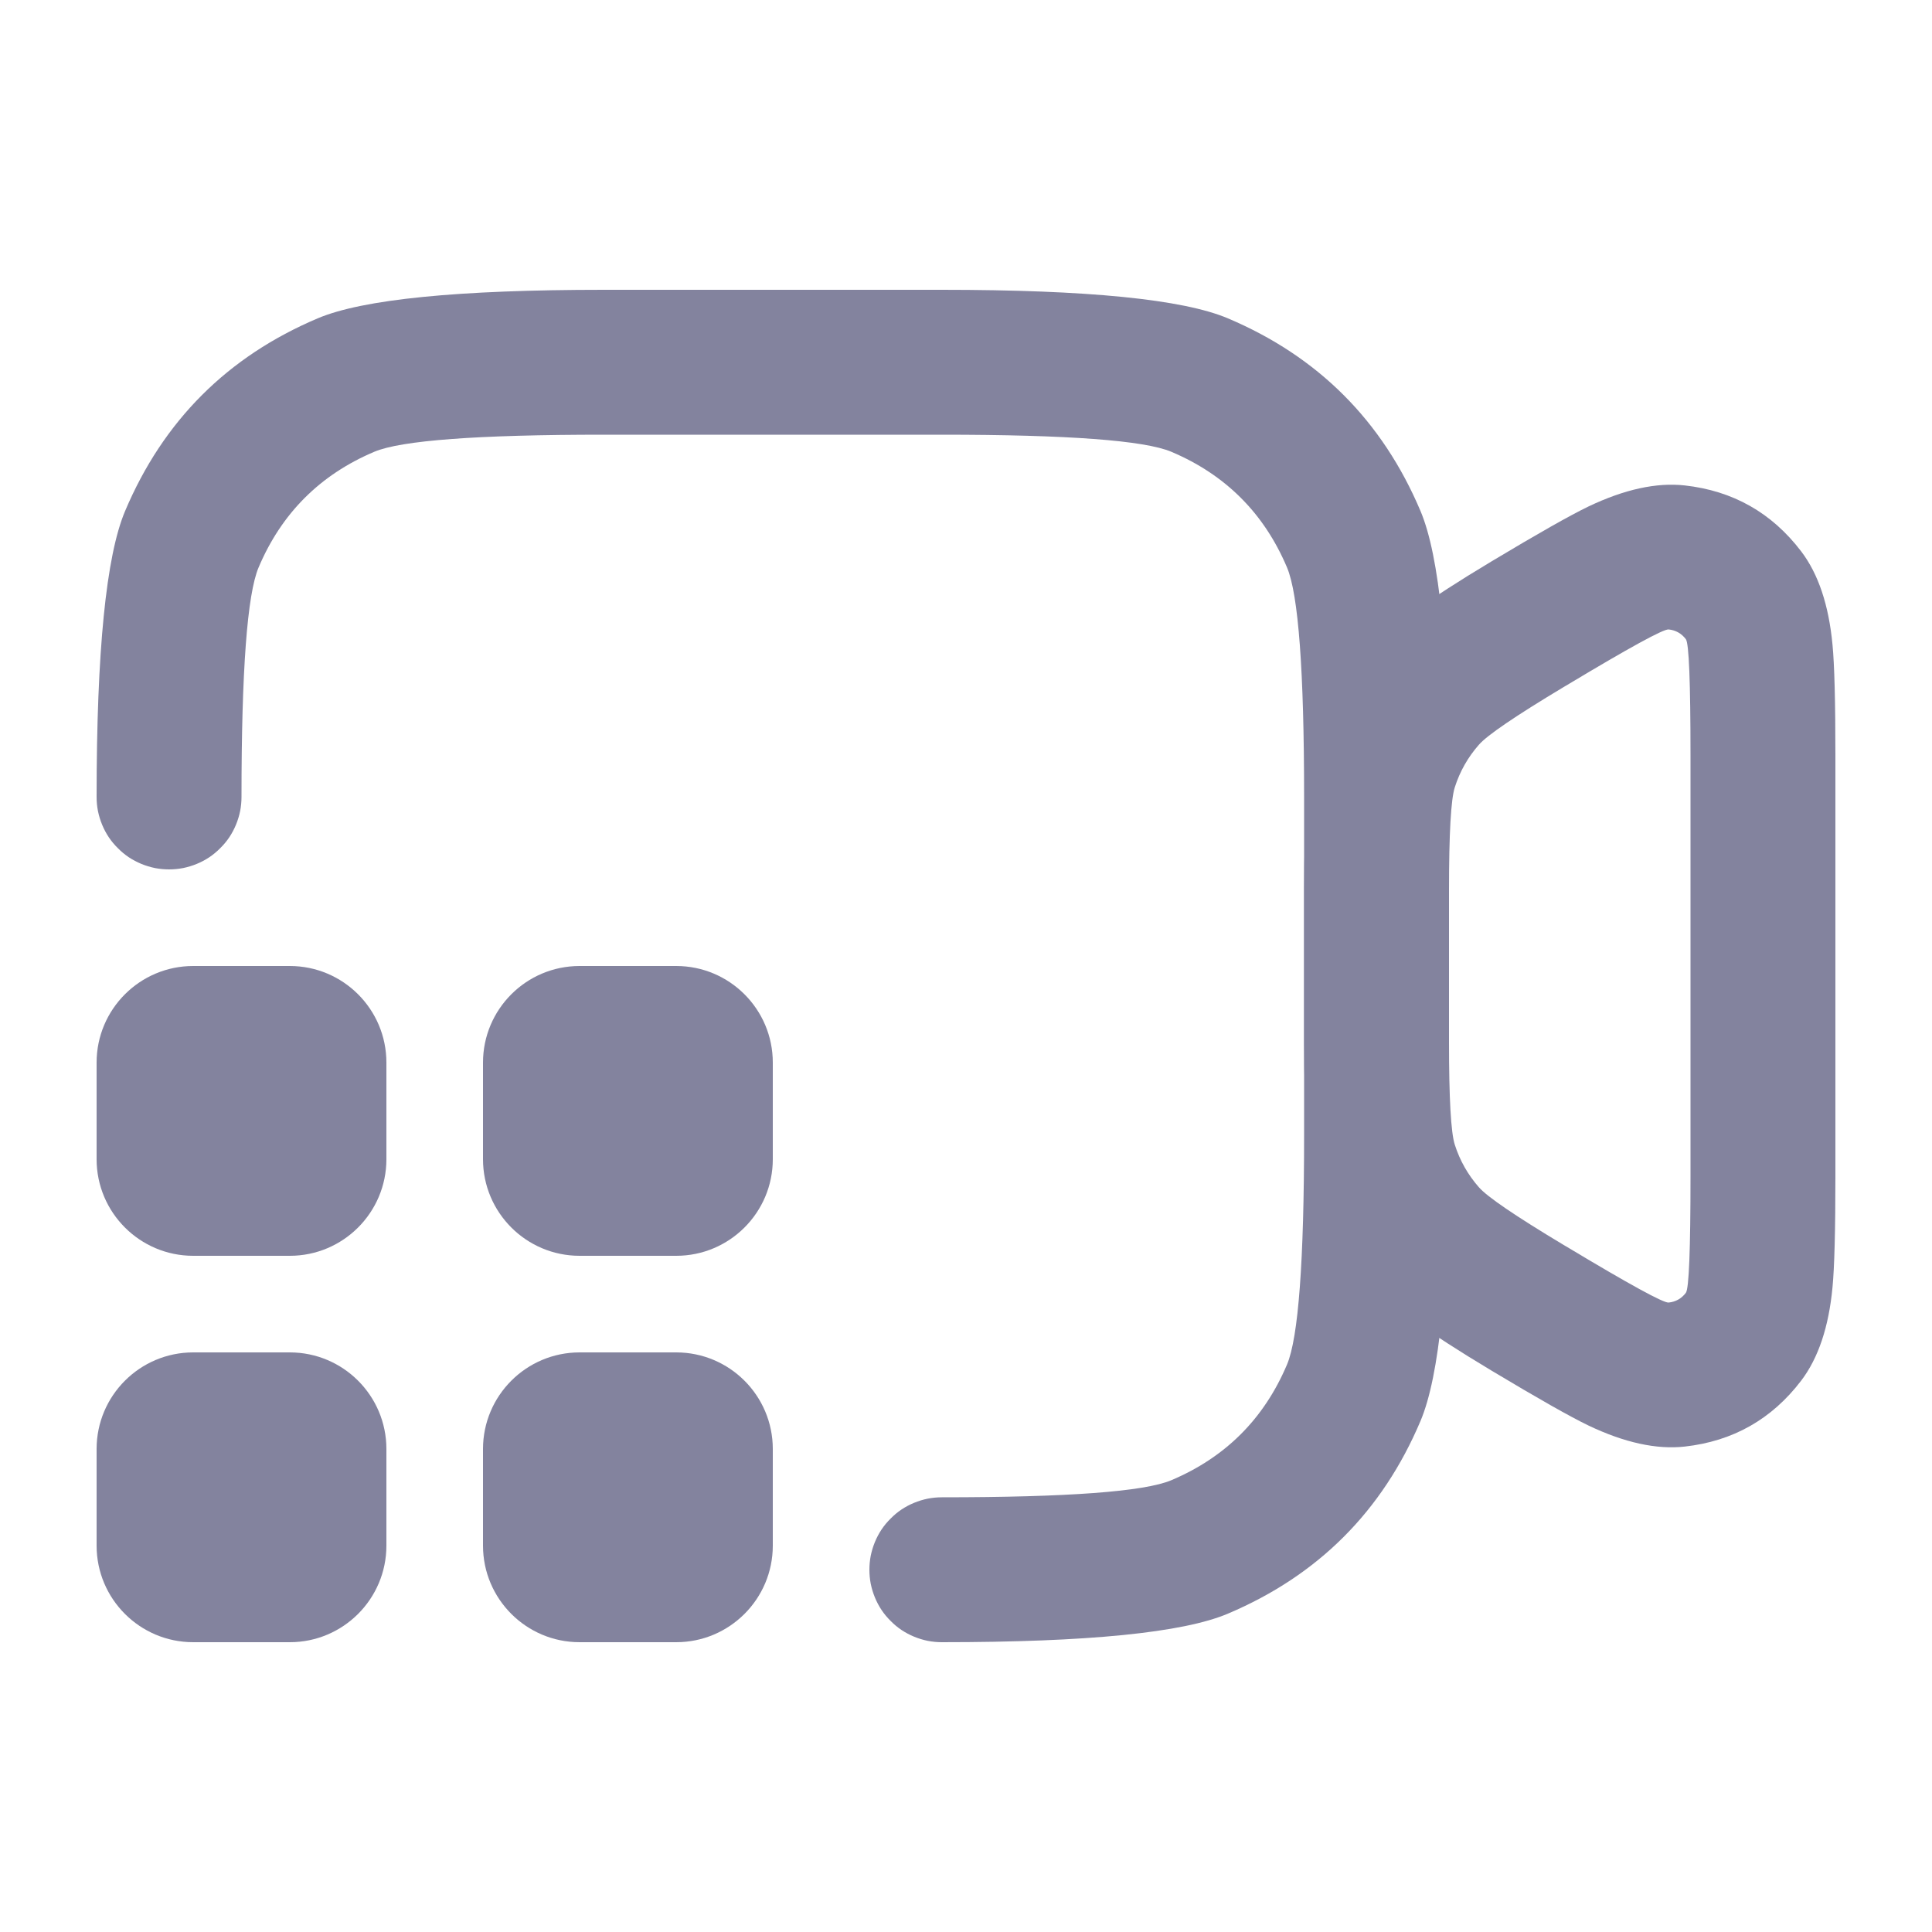 <svg xmlns="http://www.w3.org/2000/svg" xmlns:xlink="http://www.w3.org/1999/xlink" fill="none" version="1.1" width="20" height="20" viewBox="0 0 20 20"><defs><clipPath id="master_svg0_9144_3549"><rect x="0" y="0" width="20" height="20" rx="0"/></clipPath></defs><g clip-path="url(#master_svg0_9144_3549)"><g><path d="M12.126,15.323Q11.708,15.5,9.75,15.5Q9.676,15.5,9.604,15.514Q9.531,15.529,9.463,15.557Q9.395,15.585,9.333,15.626Q9.272,15.667,9.22,15.72Q9.167,15.772,9.126,15.833Q9.085,15.895,9.057,15.963Q9.029,16.031,9.014,16.104Q9,16.176,9,16.25Q9,16.324,9.014,16.396Q9.029,16.469,9.057,16.537Q9.085,16.605,9.126,16.667Q9.167,16.728,9.22,16.78Q9.272,16.833,9.333,16.874Q9.395,16.915,9.463,16.943Q9.531,16.971,9.604,16.986Q9.676,17,9.75,17L9.751,17Q12.013,17,12.71,16.705Q14.112,16.112,14.705,14.71Q15,14.012,15,11.75L15,8.25Q15,5.988,14.705,5.29Q14.112,3.888,12.71,3.295Q12.012,3,9.75,3L6.25,3Q3.988,3,3.29,3.295Q1.888,3.888,1.295,5.29Q1,5.988,1,8.25Q1,8.324,1.014,8.396Q1.029,8.469,1.057,8.537Q1.085,8.605,1.126,8.667Q1.167,8.728,1.22,8.78Q1.272,8.833,1.333,8.874Q1.395,8.915,1.463,8.943Q1.531,8.971,1.604,8.986Q1.676,9,1.75,9Q1.824,9,1.896,8.986Q1.969,8.971,2.037,8.943Q2.105,8.915,2.167,8.874Q2.228,8.833,2.28,8.78Q2.333,8.728,2.374,8.667Q2.415,8.605,2.443,8.537Q2.471,8.469,2.486,8.396Q2.5,8.324,2.5,8.25Q2.5,6.292,2.677,5.874Q3.033,5.033,3.874,4.677Q4.292,4.5,6.25,4.5L9.75,4.5Q11.708,4.5,12.126,4.677Q12.967,5.033,13.323,5.874Q13.5,6.292,13.5,8.25L13.5,11.75Q13.5,13.708,13.323,14.126Q12.967,14.967,12.126,15.323Z" fill-rule="evenodd" fill="#83839E" fill-opacity="1"/></g><g><path d="M13.5,9.212L13.5,10.788Q13.5,11.899,13.632,12.309Q13.806,12.851,14.181,13.28Q14.465,13.604,15.418,14.175L15.441,14.189Q16.163,14.622,16.444,14.757Q17.002,15.023,17.439,14.975Q18.189,14.892,18.646,14.292Q18.912,13.942,18.97,13.326Q19,13.016,19,12.174L19,7.826Q19,6.984,18.97,6.674Q18.912,6.058,18.646,5.708Q18.189,5.108,17.439,5.025Q17.002,4.977,16.444,5.243Q16.163,5.378,15.441,5.811L15.418,5.825Q14.465,6.396,14.181,6.72Q13.806,7.149,13.632,7.691Q13.5,8.101,13.5,9.212ZM15.06,11.85Q15,11.664,15,10.788L15,9.212Q15,8.336,15.06,8.15Q15.139,7.903,15.31,7.709Q15.439,7.561,16.189,7.111L16.213,7.097Q17.195,6.507,17.274,6.516Q17.385,6.528,17.452,6.617Q17.5,6.68,17.5,7.826L17.5,12.174Q17.5,13.32,17.452,13.383Q17.385,13.472,17.274,13.484Q17.195,13.493,16.213,12.903L16.189,12.889Q15.439,12.439,15.31,12.291Q15.139,12.097,15.06,11.85Z" fill-rule="evenodd" fill="#83839E" fill-opacity="1"/></g><g><path d="M1 11C1 10.448 1.448 10 2 10L3 10C3.552 10 4 10.448 4 11L4 12C4 12.552 3.552 13 3 13L2 13C1.448 13 1 12.552 1 12Z" fill="#83839E" fill-opacity="1"/></g><g><path d="M1 15C1 14.448 1.448 14 2 14L3 14C3.552 14 4 14.448 4 15L4 16C4 16.552 3.552 17 3 17L2 17C1.448 17 1 16.552 1 16Z" fill="#83839E" fill-opacity="1"/></g><g><path d="M5 11C5 10.448 5.448 10 6 10L7 10C7.552 10 8 10.448 8 11L8 12C8 12.552 7.552 13 7 13L6 13C5.448 13 5 12.552 5 12Z" fill="#83839E" fill-opacity="1"/></g><g><path d="M5 15C5 14.448 5.448 14 6 14L7 14C7.552 14 8 14.448 8 15L8 16C8 16.552 7.552 17 7 17L6 17C5.448 17 5 16.552 5 16Z" fill="#83839E" fill-opacity="1"/></g></g></svg>